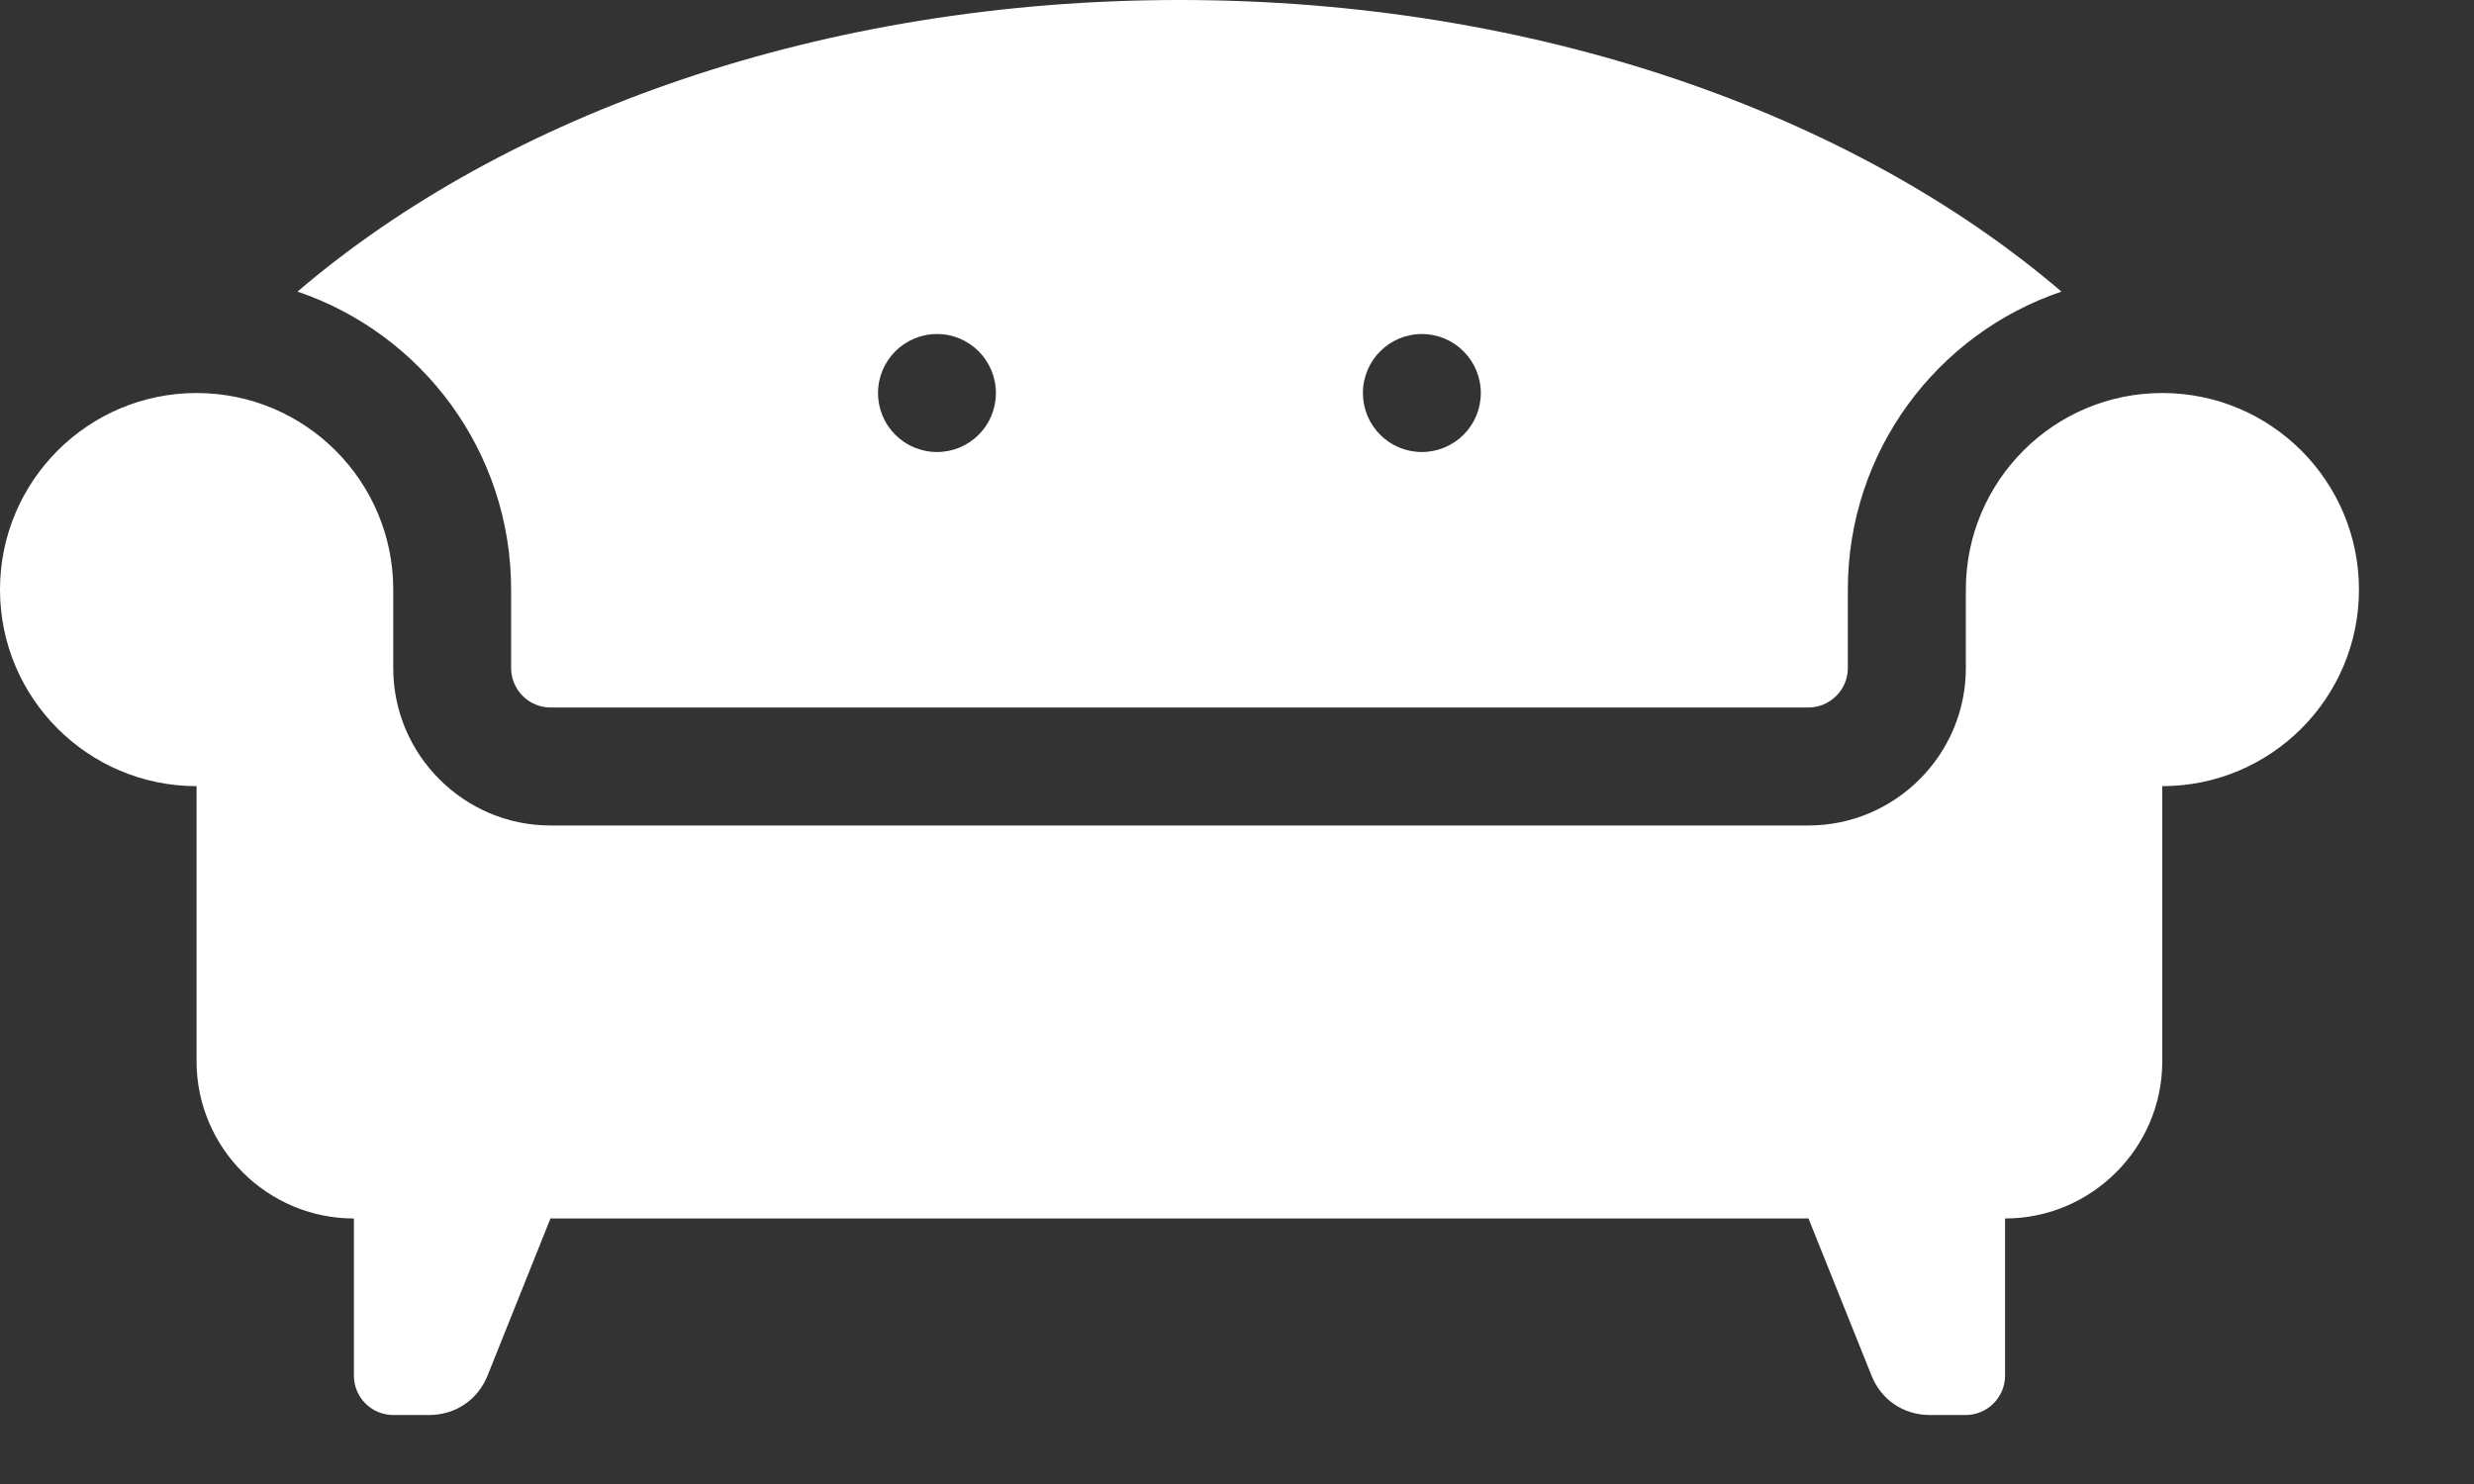 <svg width="20" height="12" viewBox="0 0 20 12" fill="none" xmlns="http://www.w3.org/2000/svg">
<rect x="0" y="0" width="20" height="12" fill="#333333" stroke="none"/>
<path fill-rule="evenodd" clip-rule="evenodd" d="M9.535 0C6.655 0 4.087 0.92 2.405 2.358C3.409 2.698 4.132 3.648 4.132 4.768V5.403C4.132 5.577 4.275 5.721 4.45 5.721H14.62C14.794 5.721 14.938 5.577 14.938 5.403V4.768C14.938 3.648 15.66 2.698 16.665 2.358C14.983 0.92 12.414 0 9.535 0ZM15.892 11.442C16.066 11.442 16.209 11.299 16.209 11.124V9.853C16.909 9.853 17.48 9.281 17.48 8.582V6.357C18.358 6.357 19.07 5.645 19.07 4.768C19.07 3.89 18.358 3.178 17.48 3.178C16.603 3.178 15.892 3.89 15.892 4.768V5.403C15.892 6.103 15.32 6.675 14.62 6.675H4.45C3.75 6.675 3.179 6.103 3.179 5.403V4.768C3.179 3.89 2.467 3.178 1.589 3.178C0.712 3.178 0 3.89 0 4.768C0 5.645 0.712 6.357 1.589 6.357V8.582C1.589 9.281 2.16 9.853 2.861 9.853V11.124C2.861 11.299 3.003 11.442 3.179 11.442H3.47C3.682 11.442 3.863 11.319 3.942 11.122L4.45 9.853H14.62L15.129 11.122C15.207 11.319 15.388 11.442 15.6 11.442H15.892ZM11.494 2.701C11.231 2.701 11.018 2.915 11.018 3.178C11.018 3.442 11.231 3.655 11.494 3.655C11.758 3.655 11.971 3.442 11.971 3.178C11.971 2.915 11.758 2.701 11.494 2.701ZM8.051 3.178C8.051 3.442 7.838 3.655 7.575 3.655C7.311 3.655 7.098 3.442 7.098 3.178C7.098 2.915 7.311 2.701 7.575 2.701C7.838 2.701 8.051 2.915 8.051 3.178Z" fill="white"/>
</svg>
